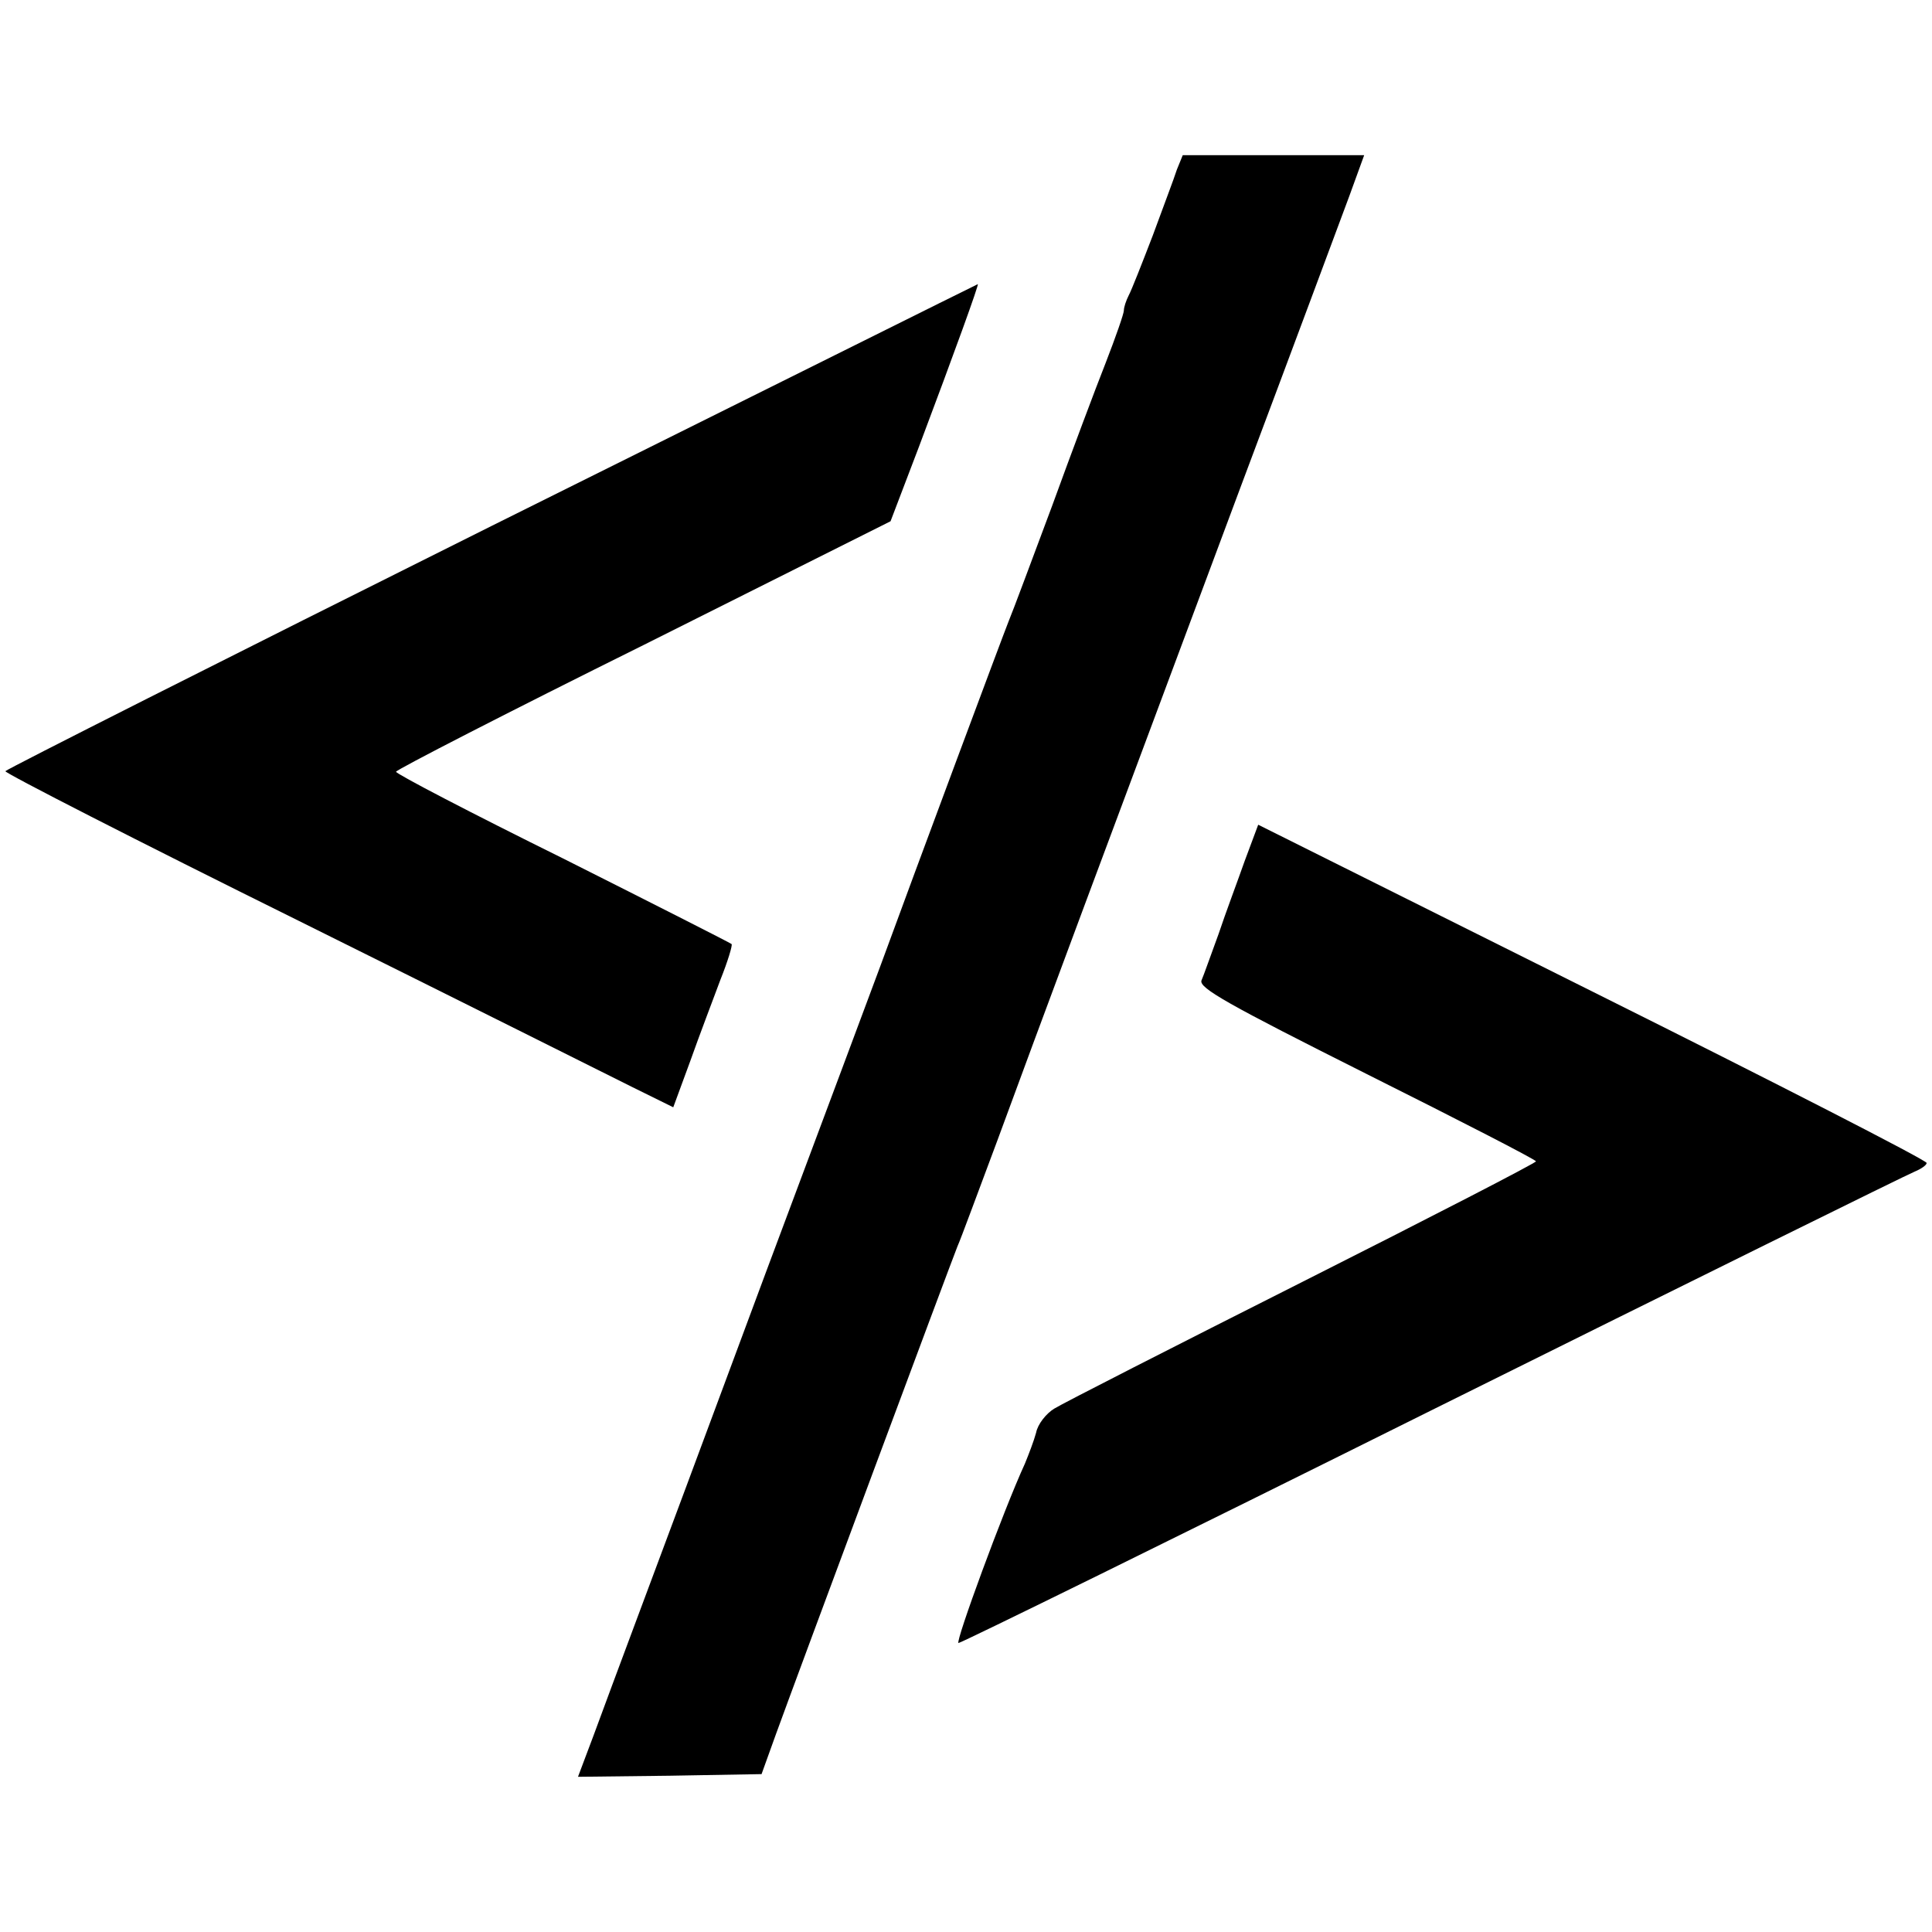<?xml version="1.0" standalone="no"?>
<!DOCTYPE svg PUBLIC "-//W3C//DTD SVG 20010904//EN"
 "http://www.w3.org/TR/2001/REC-SVG-20010904/DTD/svg10.dtd">
<svg version="1.0" xmlns="http://www.w3.org/2000/svg"
 width="361pt" height="361pt" viewBox="0 0 361 361"
 preserveAspectRatio="xMidYMid meet">
<g transform="translate(0,361) scale(0.1,-0.1)"
fill="#000000" stroke="none">
<path d="M2199 3293 c-5 -16 -26 -71 -45 -123 -20 -52 -40 -103 -45 -112 -5
-10 -9 -22 -9 -28 0 -6 -15 -49 -34 -98 -19 -48 -64 -168 -100 -267 -37 -99
-73 -196 -81 -215 -12 -30 -173 -462 -240 -645 -12 -33 -108 -289 -213 -570
-104 -280 -213 -573 -242 -650 -29 -77 -65 -175 -81 -218 l-29 -77 172 2 171
3 27 75 c41 113 328 884 339 911 6 13 39 103 75 199 73 199 208 561 456 1225
95 253 185 495 201 538 l28 77 -169 0 -170 0 -11 -27z"/>
<path d="M918 2627 c-499 -249 -907 -455 -908 -458 0 -4 246 -130 547 -279
302 -150 582 -290 624 -311 l77 -38 32 87 c17 48 43 116 56 151 14 35 23 65
21 67 -2 2 -144 74 -315 160 -172 85 -312 158 -312 162 1 4 209 111 463 237
l461 231 53 139 c67 178 113 305 110 304 -1 0 -410 -204 -909 -452z"/>
<path d="M2326 2002 c-13 -37 -36 -98 -49 -137 -14 -38 -28 -78 -32 -87 -5
-14 48 -44 309 -175 174 -87 316 -160 316 -163 0 -3 -196 -104 -436 -225 -240
-121 -448 -227 -464 -237 -15 -9 -31 -29 -34 -45 -4 -15 -14 -41 -21 -58 -40
-87 -131 -335 -124 -335 5 0 404 196 886 436 483 240 888 440 901 445 12 5 22
12 22 16 0 5 -281 149 -624 320 l-625 312 -25 -67z"/>
</g>
</svg>
